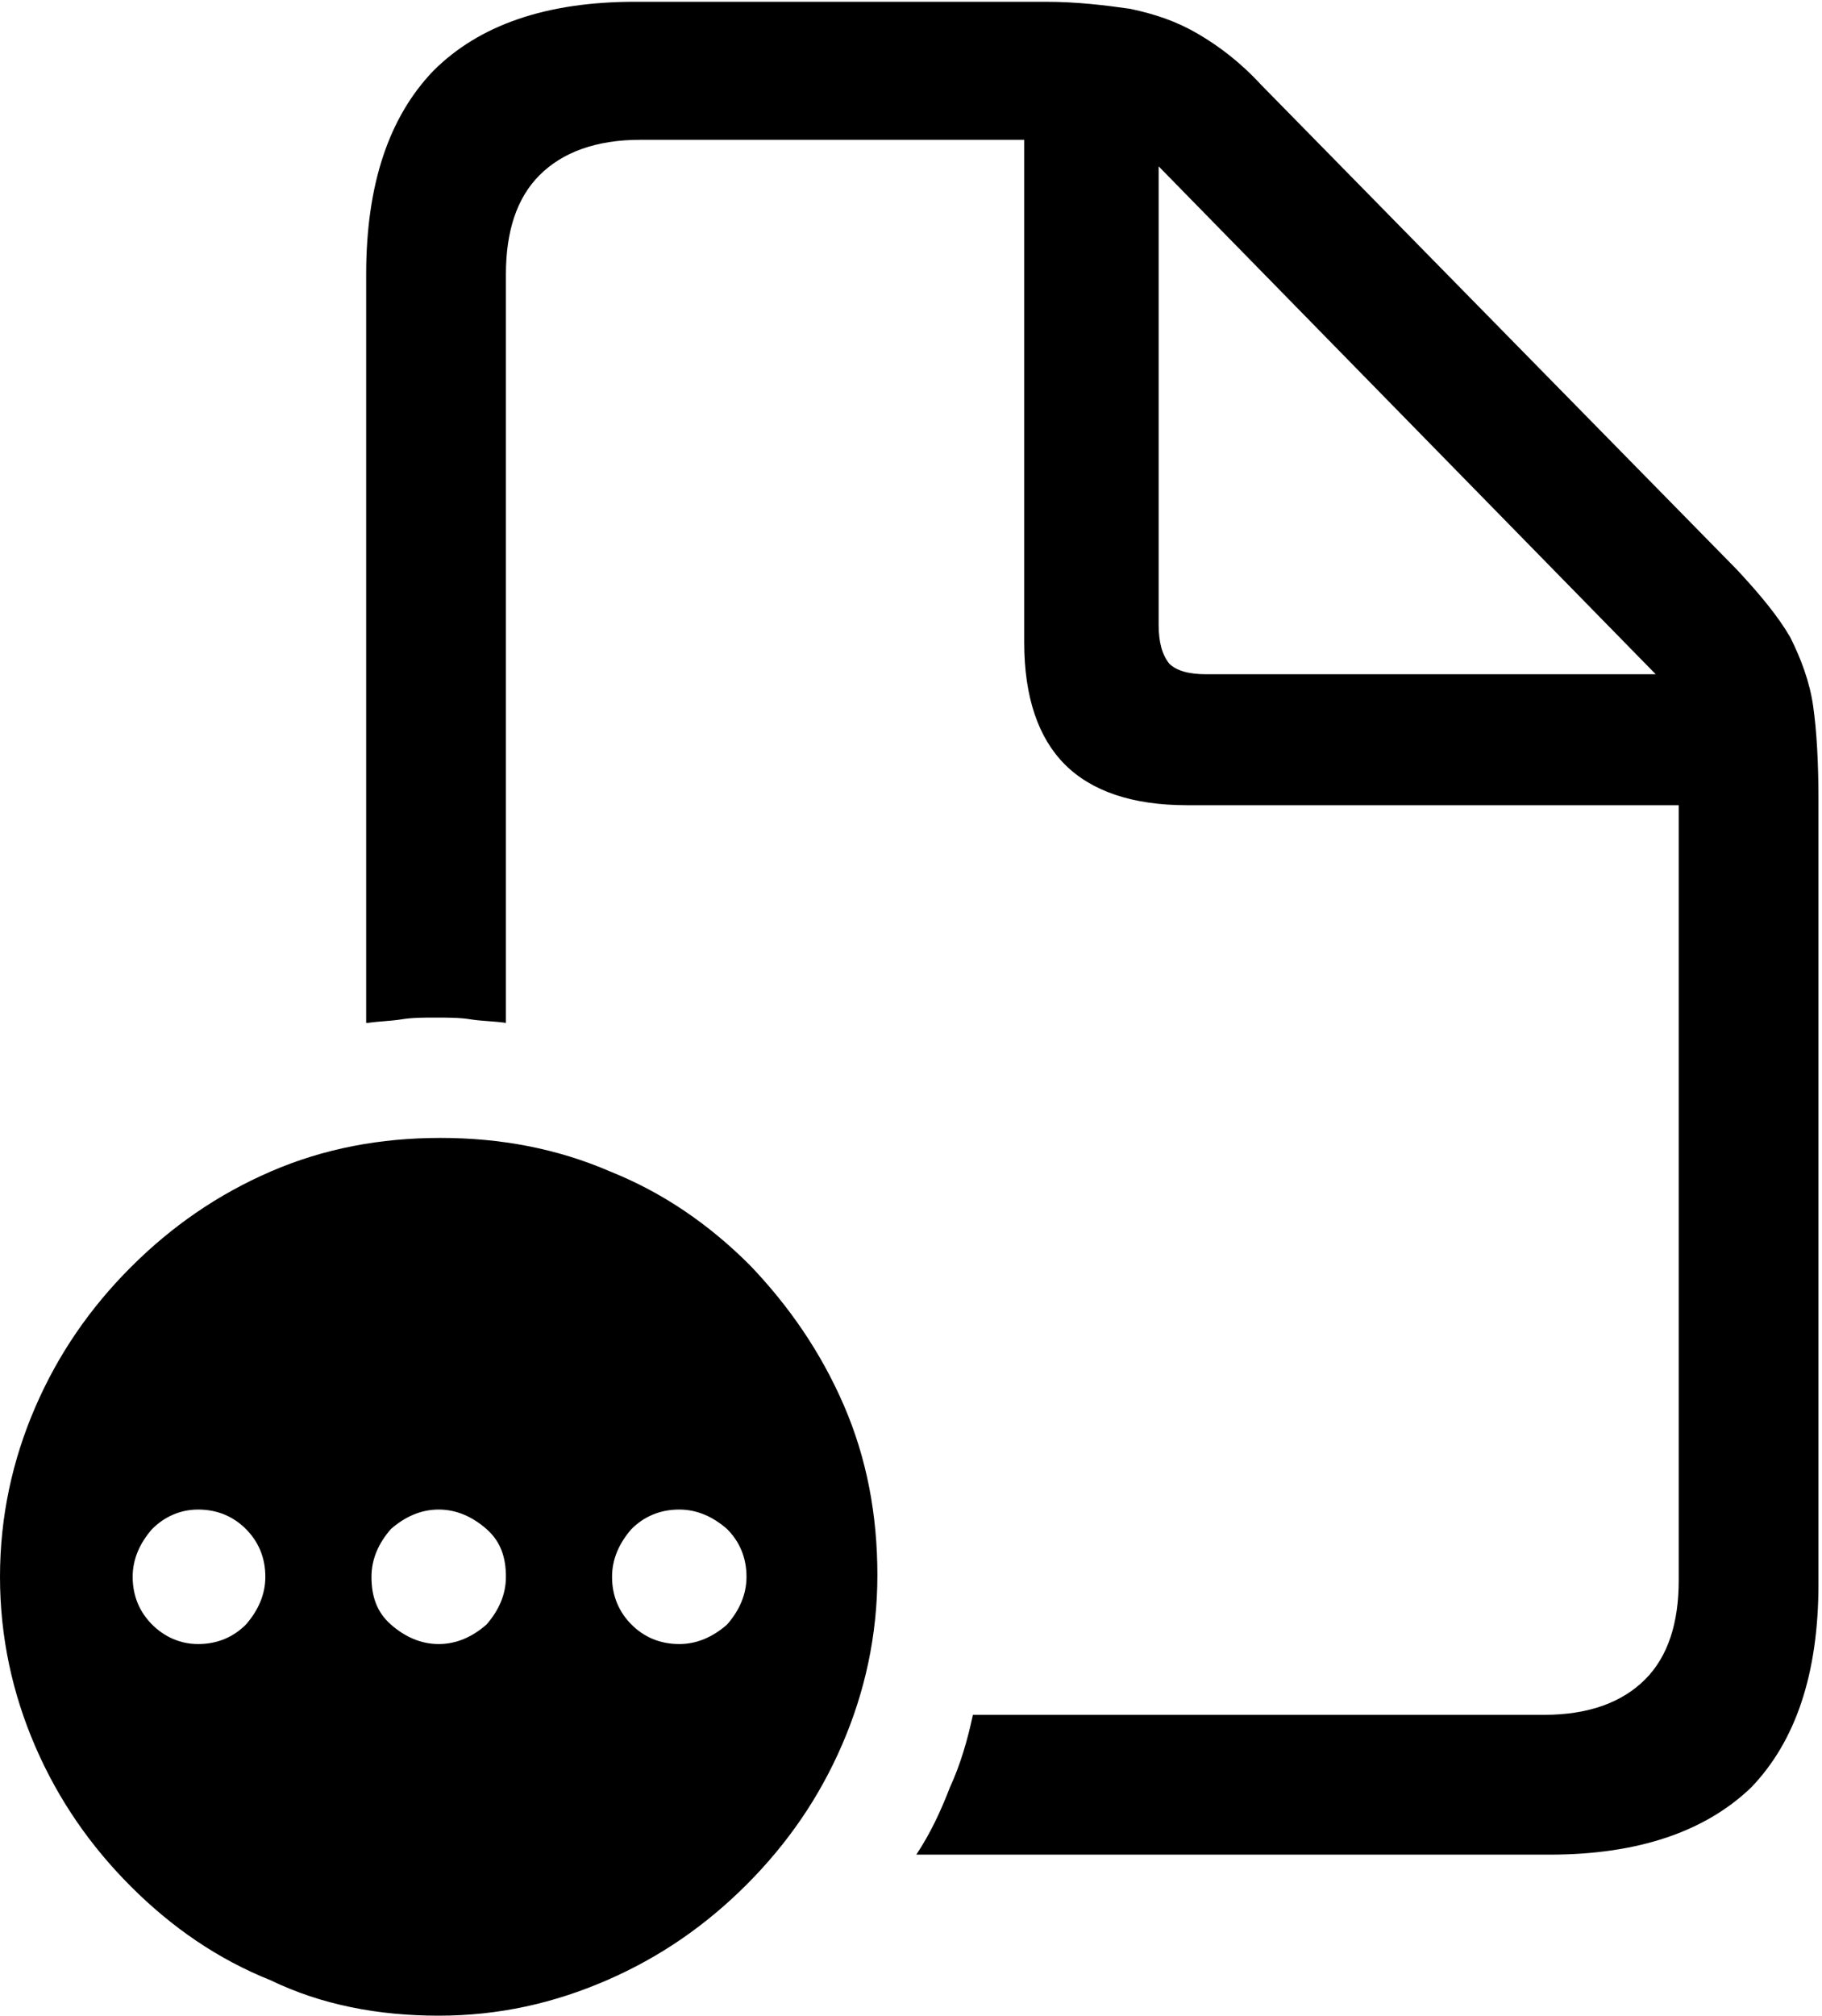 <?xml version="1.0" encoding="utf-8"?>
<!-- Generator: Adobe Illustrator 25.2.1, SVG Export Plug-In . SVG Version: 6.00 Build 0)  -->
<svg version="1.1" id="Layer_1" xmlns="http://www.w3.org/2000/svg" xmlns:xlink="http://www.w3.org/1999/xlink" x="0px" y="0px"
	 viewBox="0 0 103 113.9" style="enable-background:new 0 0 103 113.9;" xml:space="preserve">
<g id="Symbols">
	<g id="Regular-M" transform="matrix(1 0 0 1 1396.3 1126)">
		<path d="M-1375.5-1068.2c0.7-0.1,1.3-0.1,1.9-0.2s1.3-0.1,1.9-0.1c0.7,0,1.4,0,2,0.1s1.3,0.1,2,0.2v-42.3c0-2.4,0.6-4.3,1.9-5.6
			c1.3-1.3,3.2-2,5.7-2h21.7v28.4c0,3.1,0.8,5.4,2.3,6.9c1.5,1.5,3.8,2.3,6.9,2.3h27.8v43.8c0,2.4-0.6,4.3-1.9,5.6
			c-1.3,1.3-3.2,2-5.7,2h-32.3c-0.3,1.4-0.7,2.8-1.3,4.1c-0.5,1.3-1.1,2.6-1.9,3.8h35.8c5,0,8.8-1.3,11.4-3.8
			c2.5-2.6,3.8-6.4,3.8-11.5v-44.3c0-2.1-0.1-3.9-0.3-5.3c-0.2-1.4-0.7-2.7-1.3-3.9c-0.7-1.2-1.7-2.4-3-3.8l-26.9-27.4
			c-1.2-1.3-2.4-2.2-3.6-2.9c-1.2-0.7-2.4-1.1-3.8-1.4c-1.4-0.2-3-0.4-4.8-0.4h-23.2c-5,0-8.8,1.3-11.4,3.9
			c-2.5,2.6-3.8,6.4-3.8,11.5V-1068.2z M-1330.8-1090.7v-25.9l28.1,28.7h-25.4c-1,0-1.7-0.2-2.1-0.6
			C-1330.6-1089-1330.8-1089.7-1330.8-1090.7z M-1371.5-1012.1c3.4,0,6.5-0.7,9.5-2c3-1.3,5.6-3.1,7.9-5.4c2.3-2.3,4.1-4.9,5.4-7.9
			c1.3-3,2-6.2,2-9.6c0-3.4-0.6-6.6-1.9-9.6c-1.3-3-3.1-5.6-5.3-7.9c-2.3-2.3-4.9-4.1-7.9-5.3c-3-1.3-6.2-1.9-9.6-1.9
			c-3.4,0-6.6,0.6-9.6,1.9c-3,1.3-5.6,3.1-7.9,5.4c-2.3,2.3-4.1,4.9-5.4,7.9c-1.3,3-2,6.2-2,9.6s0.7,6.6,2,9.6
			c1.3,3,3.1,5.6,5.4,7.9s4.9,4.1,7.9,5.3C-1378.1-1012.7-1374.9-1012.1-1371.5-1012.1z M-1385.1-1033.1c-1,0-1.9-0.4-2.6-1.1
			c-0.7-0.7-1.1-1.6-1.1-2.7c0-1,0.4-1.9,1.1-2.7c0.7-0.7,1.6-1.1,2.6-1.1c1.1,0,2,0.4,2.7,1.1c0.7,0.7,1.1,1.6,1.1,2.7
			c0,1-0.4,1.9-1.1,2.7C-1383.1-1033.5-1384-1033.1-1385.1-1033.1z M-1371.5-1033.1c-1,0-1.9-0.4-2.7-1.1c-0.8-0.7-1.1-1.6-1.1-2.7
			c0-1,0.4-1.9,1.1-2.7c0.8-0.7,1.7-1.1,2.7-1.1c1,0,1.9,0.4,2.7,1.1c0.8,0.7,1.1,1.6,1.1,2.7c0,1-0.4,1.9-1.1,2.7
			C-1369.6-1033.5-1370.5-1033.1-1371.5-1033.1z M-1357.9-1033.1c-1.1,0-2-0.4-2.7-1.1c-0.7-0.7-1.1-1.6-1.1-2.7
			c0-1,0.4-1.9,1.1-2.7c0.7-0.7,1.6-1.1,2.7-1.1c1,0,1.9,0.4,2.7,1.1c0.7,0.7,1.1,1.6,1.1,2.7c0,1-0.4,1.9-1.1,2.7
			C-1356-1033.5-1356.9-1033.1-1357.9-1033.1z"/>
	</g>
</g>
</svg>
